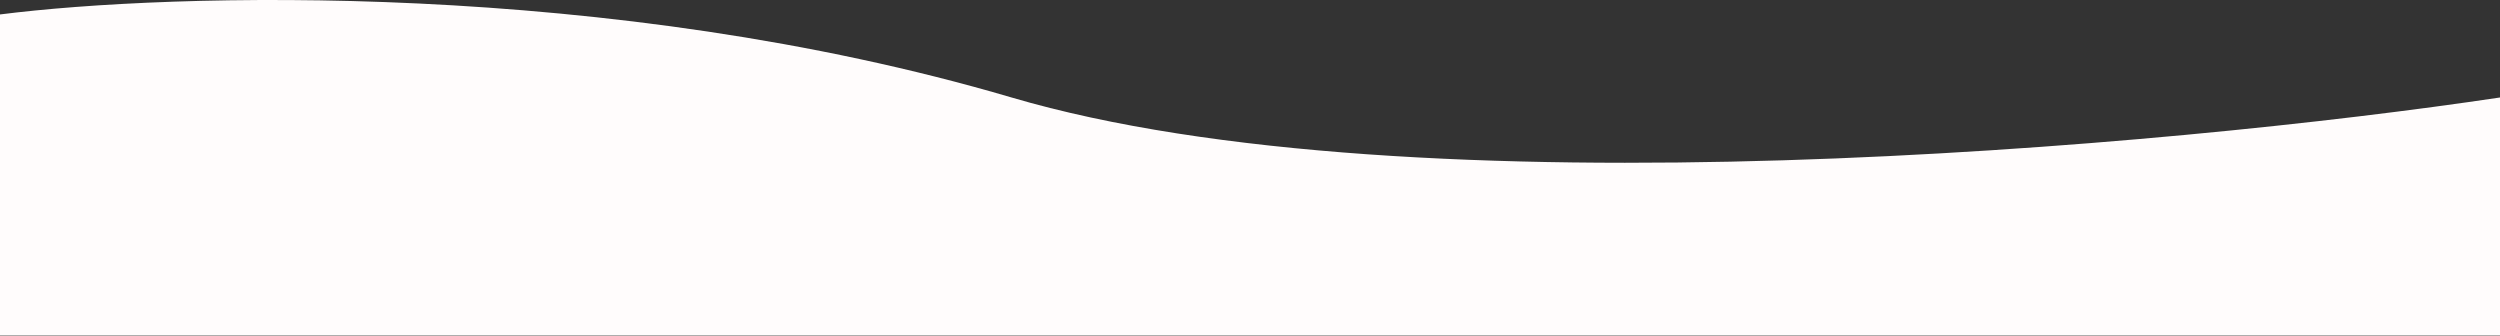 <?xml version="1.0" encoding="UTF-8"?> <svg xmlns="http://www.w3.org/2000/svg" width="4938" height="663" viewBox="0 0 4938 663" fill="none"><rect x="0" y="0" width="4938" height="663" fill="#333333" stroke="none"/> <path d="M1998 192.543C1204.4 -41.057 335.333 -14.124 0 28.543V662.543H4938V192.543C4288.67 289.876 2791.6 426.143 1998 192.543Z" fill="#FFFCFC"></path> </svg> 